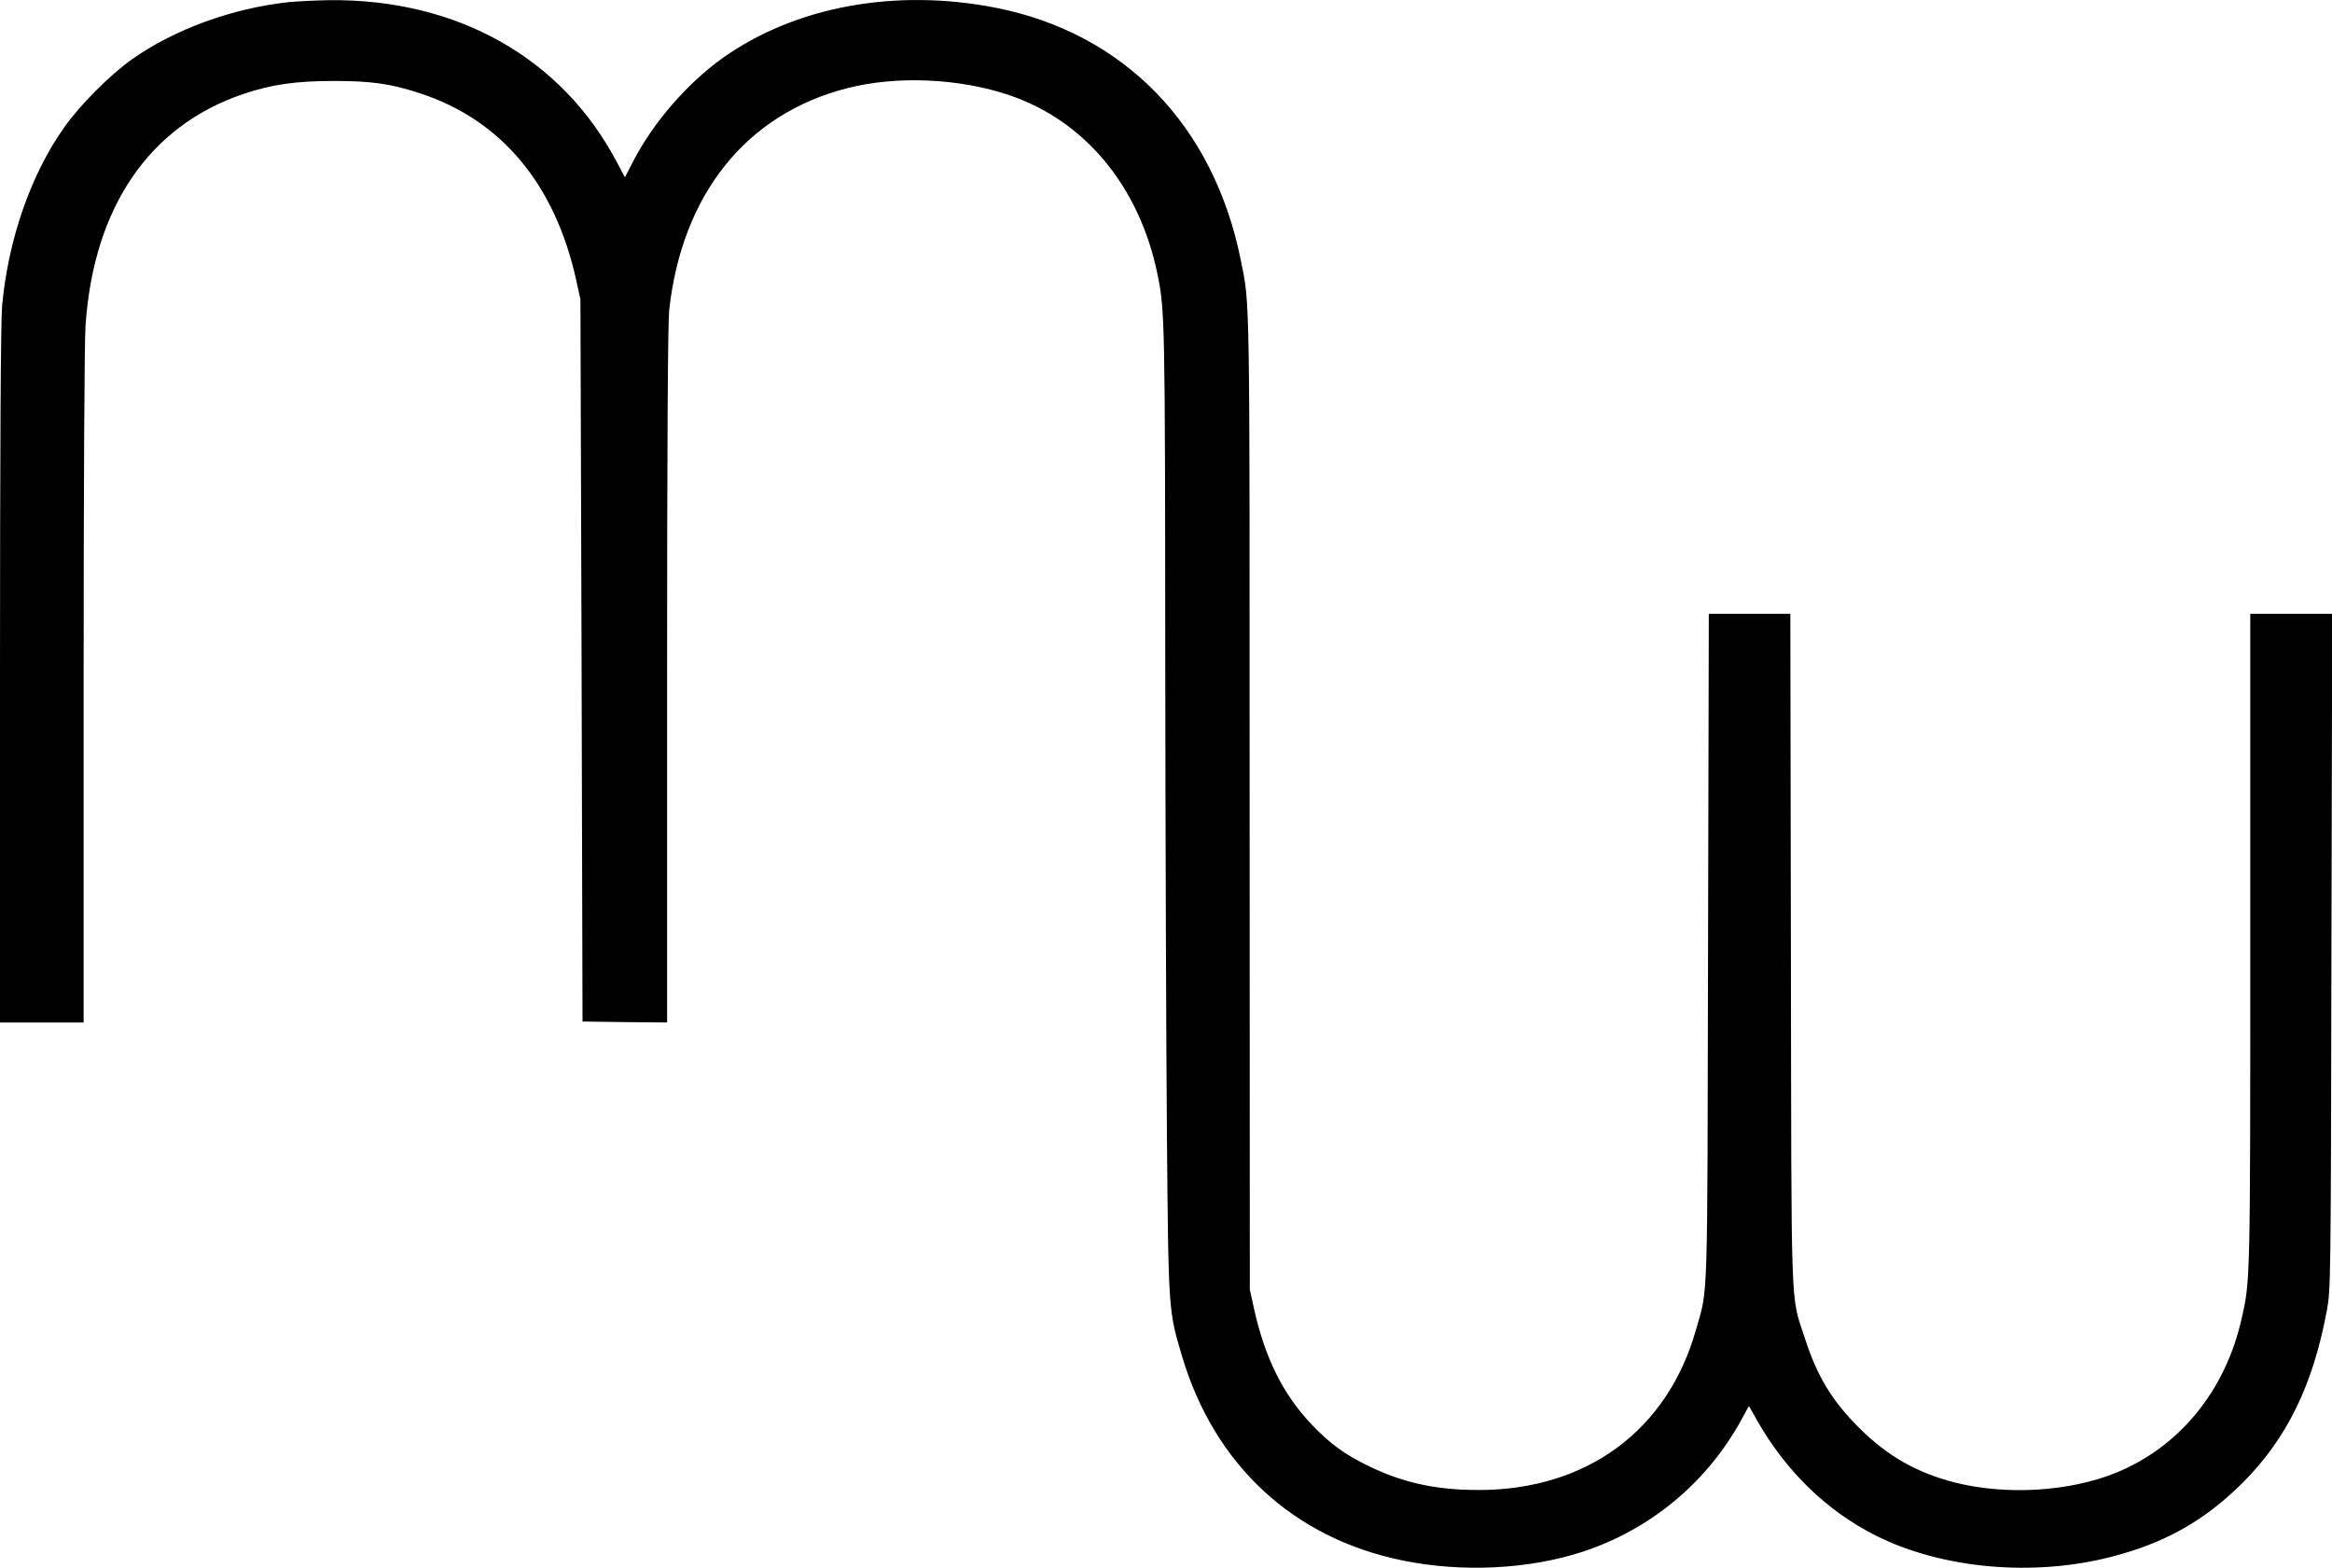 <?xml version="1.0" standalone="no"?>
<!DOCTYPE svg PUBLIC "-//W3C//DTD SVG 20010904//EN"
 "http://www.w3.org/TR/2001/REC-SVG-20010904/DTD/svg10.dtd">
<svg version="1.0" xmlns="http://www.w3.org/2000/svg"
 width="1227pt" height="825pt" viewBox="0 0 1227 825"
 preserveAspectRatio="xMidYMid meet">

<g transform="translate(0,825) scale(0.1,-0.1)"
fill="#000000" stroke="none">
<path d="M1521 8239 c-297 -32 -602 -142 -828 -302 -114 -81 -271 -238 -355
-357 -176 -248 -295 -590 -327 -940 -7 -75 -11 -746 -11 -1942 l0 -1828 220 0
220 0 0 1763 c0 1021 4 1821 10 1903 42 622 334 1051 829 1219 150 51 279 69
481 69 195 0 299 -15 450 -65 427 -139 711 -479 822 -984 l22 -100 6 -1900 5
-1900 223 -3 222 -2 0 1825 c0 1226 4 1858 11 1923 67 610 406 1033 937 1168
261 67 591 52 853 -37 398 -135 684 -480 779 -941 39 -190 40 -244 41 -2005 1
-945 5 -2089 9 -2543 8 -913 8 -907 80 -1148 170 -570 584 -954 1156 -1072
313 -65 666 -48 951 45 356 117 653 363 834 692 l41 75 43 -76 c154 -270 367
-476 625 -606 349 -175 828 -218 1241 -111 283 73 490 191 690 390 232 233
369 513 442 906 20 108 21 145 24 1888 l4 1777 -216 0 -215 0 0 -1712 c0
-1808 0 -1798 -46 -1998 -85 -378 -327 -674 -662 -810 -245 -99 -578 -119
-849 -50 -200 52 -352 139 -499 285 -145 144 -223 273 -288 475 -76 232 -70
82 -73 2048 l-3 1762 -215 0 -214 0 -4 -1752 c-4 -1923 1 -1789 -63 -2013
-149 -531 -575 -845 -1144 -845 -223 0 -394 37 -575 124 -130 63 -206 118
-304 221 -150 158 -245 349 -302 605 l-23 105 -1 2565 c0 2713 2 2610 -46
2849 -142 710 -613 1196 -1289 1330 -530 104 -1057 7 -1440 -266 -184 -132
-361 -336 -466 -537 l-46 -89 -42 79 c-289 549 -840 860 -1513 853 -70 -1
-166 -6 -212 -10z"/>
</g>
</svg>
